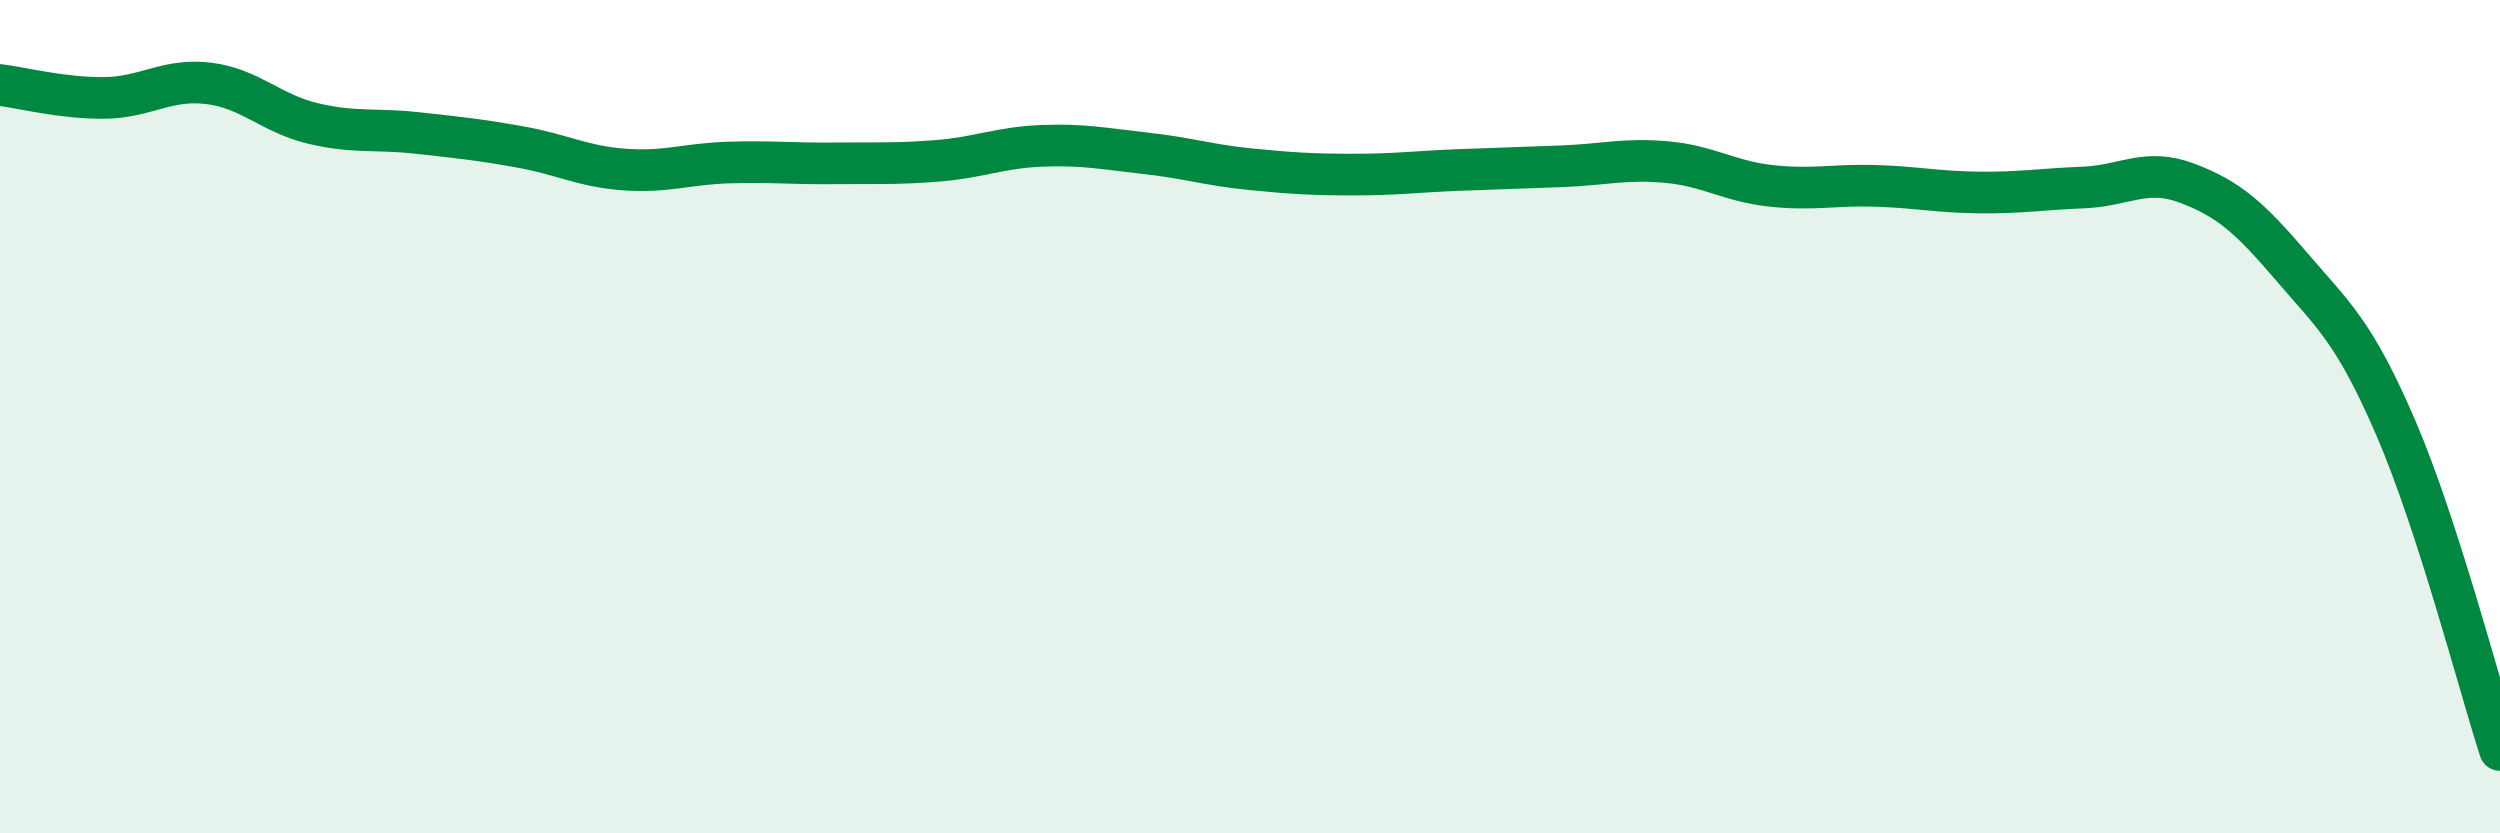 
    <svg width="60" height="20" viewBox="0 0 60 20" xmlns="http://www.w3.org/2000/svg">
      <path
        d="M 0,2.04 C 0.5,2.1 1.5,2.36 2.5,2.35 C 3.5,2.34 4,1.88 5,2 C 6,2.12 6.5,2.72 7.5,2.96 C 8.5,3.2 9,3.08 10,3.19 C 11,3.3 11.5,3.35 12.5,3.53 C 13.5,3.71 14,4 15,4.07 C 16,4.14 16.5,3.93 17.5,3.9 C 18.5,3.87 19,3.93 20,3.92 C 21,3.91 21.5,3.94 22.5,3.86 C 23.5,3.78 24,3.54 25,3.5 C 26,3.46 26.5,3.57 27.5,3.68 C 28.5,3.79 29,3.96 30,4.06 C 31,4.16 31.5,4.19 32.5,4.19 C 33.5,4.19 34,4.12 35,4.08 C 36,4.04 36.5,4.03 37.5,3.99 C 38.5,3.95 39,3.8 40,3.89 C 41,3.98 41.5,4.35 42.5,4.46 C 43.5,4.57 44,4.43 45,4.46 C 46,4.49 46.5,4.61 47.5,4.62 C 48.5,4.63 49,4.54 50,4.5 C 51,4.46 51.5,4.02 52.5,4.4 C 53.5,4.78 54,5.23 55,6.4 C 56,7.57 56.5,7.95 57.5,10.27 C 58.5,12.59 59.5,16.45 60,18L60 20L0 20Z"
        fill="#008740"
        opacity="0.1"
        stroke-linecap="round"
        stroke-linejoin="round"
      />
      <path
        d="M 0,2.04 C 0.5,2.1 1.5,2.36 2.5,2.35 C 3.5,2.34 4,1.88 5,2 C 6,2.12 6.5,2.72 7.5,2.96 C 8.5,3.2 9,3.08 10,3.19 C 11,3.3 11.5,3.35 12.5,3.53 C 13.5,3.71 14,4 15,4.07 C 16,4.14 16.5,3.93 17.5,3.9 C 18.5,3.87 19,3.93 20,3.92 C 21,3.91 21.5,3.94 22.5,3.86 C 23.5,3.78 24,3.54 25,3.5 C 26,3.46 26.5,3.57 27.5,3.68 C 28.5,3.79 29,3.96 30,4.06 C 31,4.16 31.5,4.19 32.5,4.19 C 33.5,4.19 34,4.12 35,4.08 C 36,4.04 36.5,4.03 37.5,3.99 C 38.5,3.95 39,3.8 40,3.89 C 41,3.98 41.5,4.35 42.5,4.46 C 43.5,4.57 44,4.43 45,4.46 C 46,4.49 46.5,4.61 47.5,4.62 C 48.5,4.63 49,4.54 50,4.5 C 51,4.46 51.5,4.02 52.5,4.4 C 53.5,4.78 54,5.23 55,6.4 C 56,7.57 56.5,7.95 57.5,10.27 C 58.5,12.59 59.5,16.45 60,18"
        stroke="#008740"
        stroke-width="1"
        fill="none"
        stroke-linecap="round"
        stroke-linejoin="round"
      />
    </svg>
  